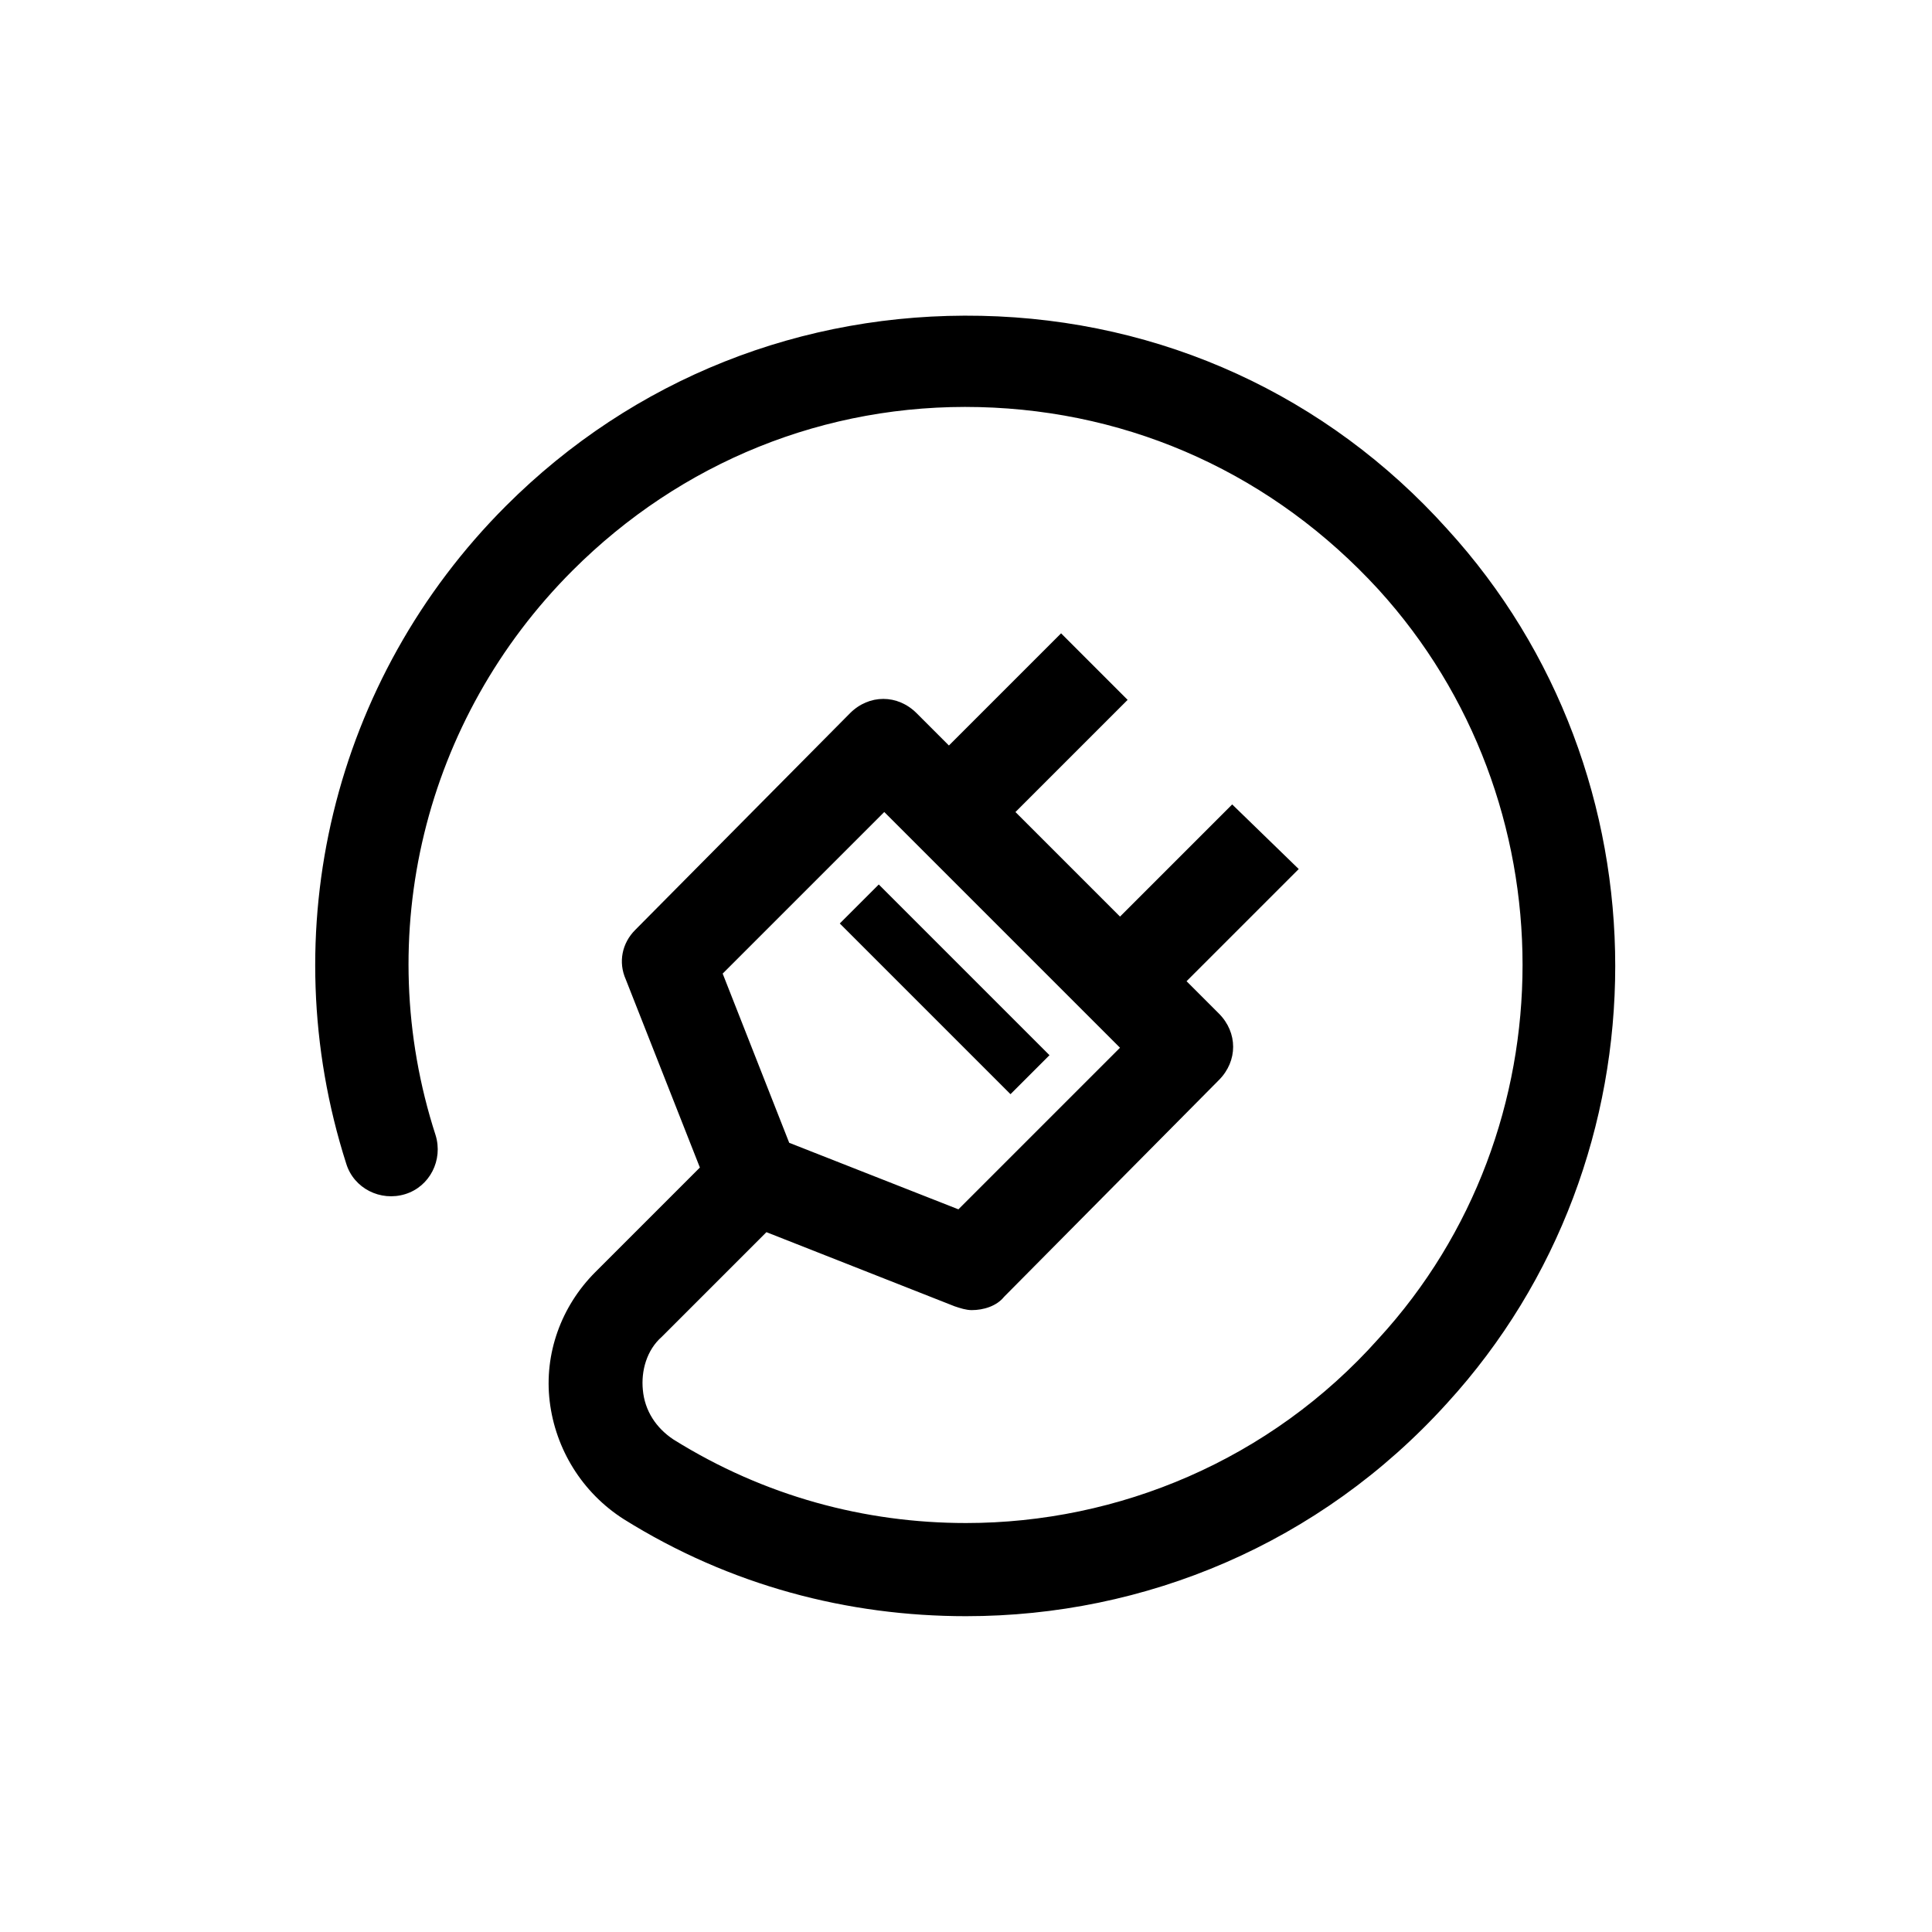 <?xml version="1.0" encoding="UTF-8"?>
<!-- Uploaded to: ICON Repo, www.iconrepo.com, Generator: ICON Repo Mixer Tools -->
<svg fill="#000000" width="800px" height="800px" version="1.1" viewBox="144 144 512 512" xmlns="http://www.w3.org/2000/svg">
 <g>
  <path d="m366.55 388.73 10.332-10.332 45.242 45.242-10.332 10.332z"/>
  <path d="m527.46 284.12c-31.738-35.266-75.57-55.418-123.43-56.426-47.359-1.008-92.195 16.625-125.95 50.383-45.848 45.848-61.969 112.85-42.32 174.32 2.016 6.551 9.07 10.078 15.617 8.062 6.551-2.016 10.078-9.07 8.062-15.617-17.129-52.898-3.023-110.34 36.273-149.63 28.719-28.719 67.008-44.336 107.82-43.328 40.809 1.008 78.09 18.137 105.8 48.367 50.883 55.922 50.883 143.08 0 198.5-28.715 32.242-69.02 48.867-109.32 48.867-26.703 0-53.402-7.055-77.586-22.168-4.535-3.023-7.559-7.559-8.062-13.098-0.504-5.039 1.008-10.578 5.039-14.105l27.711-27.711 49.879 19.648c1.512 0.504 3.023 1.008 4.535 1.008 3.023 0 6.551-1.008 8.566-3.527l56.922-57.434c5.039-5.039 5.039-12.594 0-17.633l-8.566-8.566 29.727-29.727-17.633-17.125-29.727 29.727-27.711-27.711 29.727-29.727-17.633-17.633-29.727 29.727-8.566-8.566c-5.039-5.039-12.594-5.039-17.633 0l-56.926 57.434c-3.527 3.527-4.535 8.566-2.519 13.098l19.648 49.879-27.711 27.711c-9.07 9.07-13.602 21.664-12.09 34.258 1.512 12.594 8.566 24.184 19.648 31.234 28.215 17.633 59.449 25.695 90.688 25.695 47.359 0 93.707-19.145 127.46-56.426 59.445-64.992 59.445-166.76-0.004-231.75zm-149.12 75.07 62.473 62.473-42.824 42.824-44.84-17.633-17.633-44.84z"/>
 </g>
</svg>